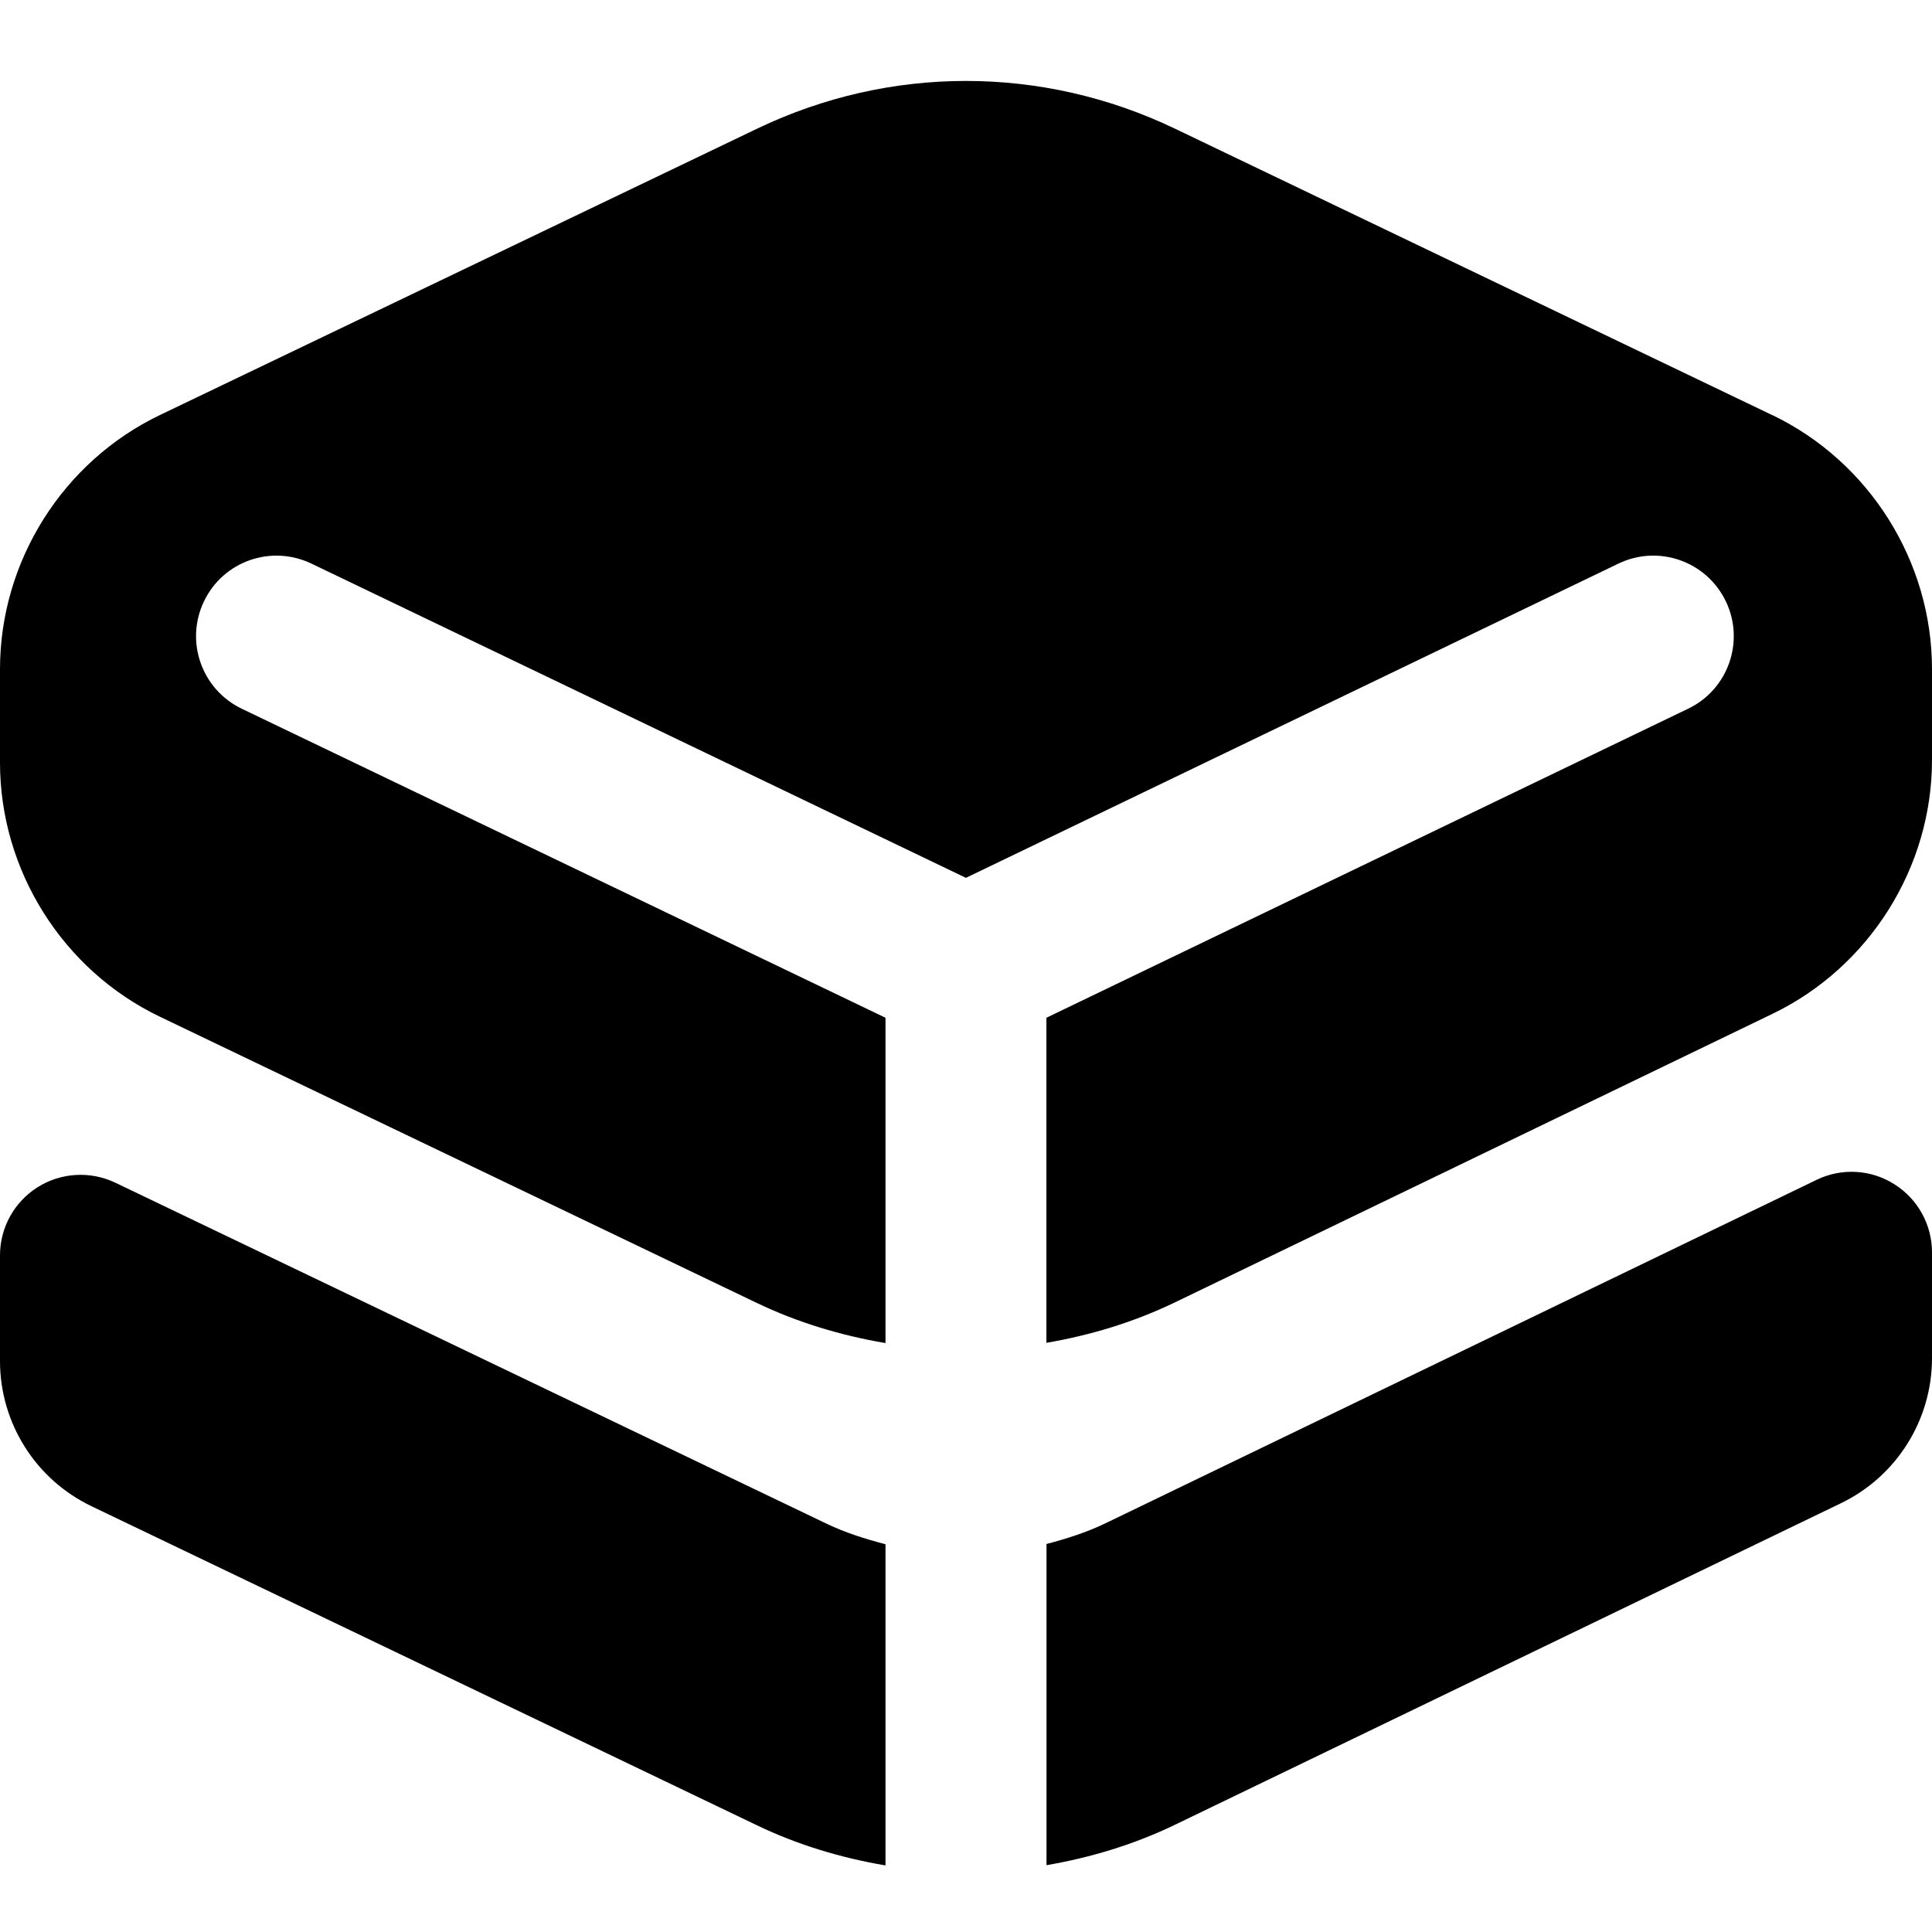 <?xml version="1.0" encoding="UTF-8"?>
<svg xmlns="http://www.w3.org/2000/svg" id="Layer_1" data-name="Layer 1" viewBox="0 0 24 24">
  <path d="m22.014,5.156l-7.419-3.558c-1.65-.79-3.541-.79-5.189,0L1.986,5.156c-1.207.579-1.986,1.818-1.986,3.156v1.162c0,1.338.779,2.577,1.986,3.156l7.412,3.554c.515.247,1.054.407,1.602.5v-4.041l-7.997-3.839c-.498-.239-.708-.836-.469-1.334.238-.498.833-.708,1.334-.469l8.131,3.904,8.106-3.904c.5-.24,1.095-.028,1.334.469.239.498.029,1.096-.469,1.334l-7.971,3.839v4.038c.547-.094,1.087-.256,1.602-.505l7.42-3.583c1.202-.581,1.979-1.817,1.979-3.152v-1.13c0-1.338-.779-2.577-1.986-3.156Z"/>
  <path d="m11,23.173c-.547-.093-1.087-.253-1.602-.501l-8.263-3.962c-.694-.333-1.135-1.034-1.135-1.803v-1.313c0-.344.177-.663.467-.846.291-.183.655-.204.966-.056l8.831,4.234c.238.114.486.192.736.257v3.989Zm12.531-8.463c-.291-.184-.656-.204-.966-.053l-8.833,4.266c-.237.114-.484.192-.732.257v3.99c.547-.094,1.087-.256,1.602-.505l8.268-3.992c.691-.334,1.13-1.034,1.13-1.801v-1.315c0-.344-.177-.664-.469-.847Z"/>
</svg>
